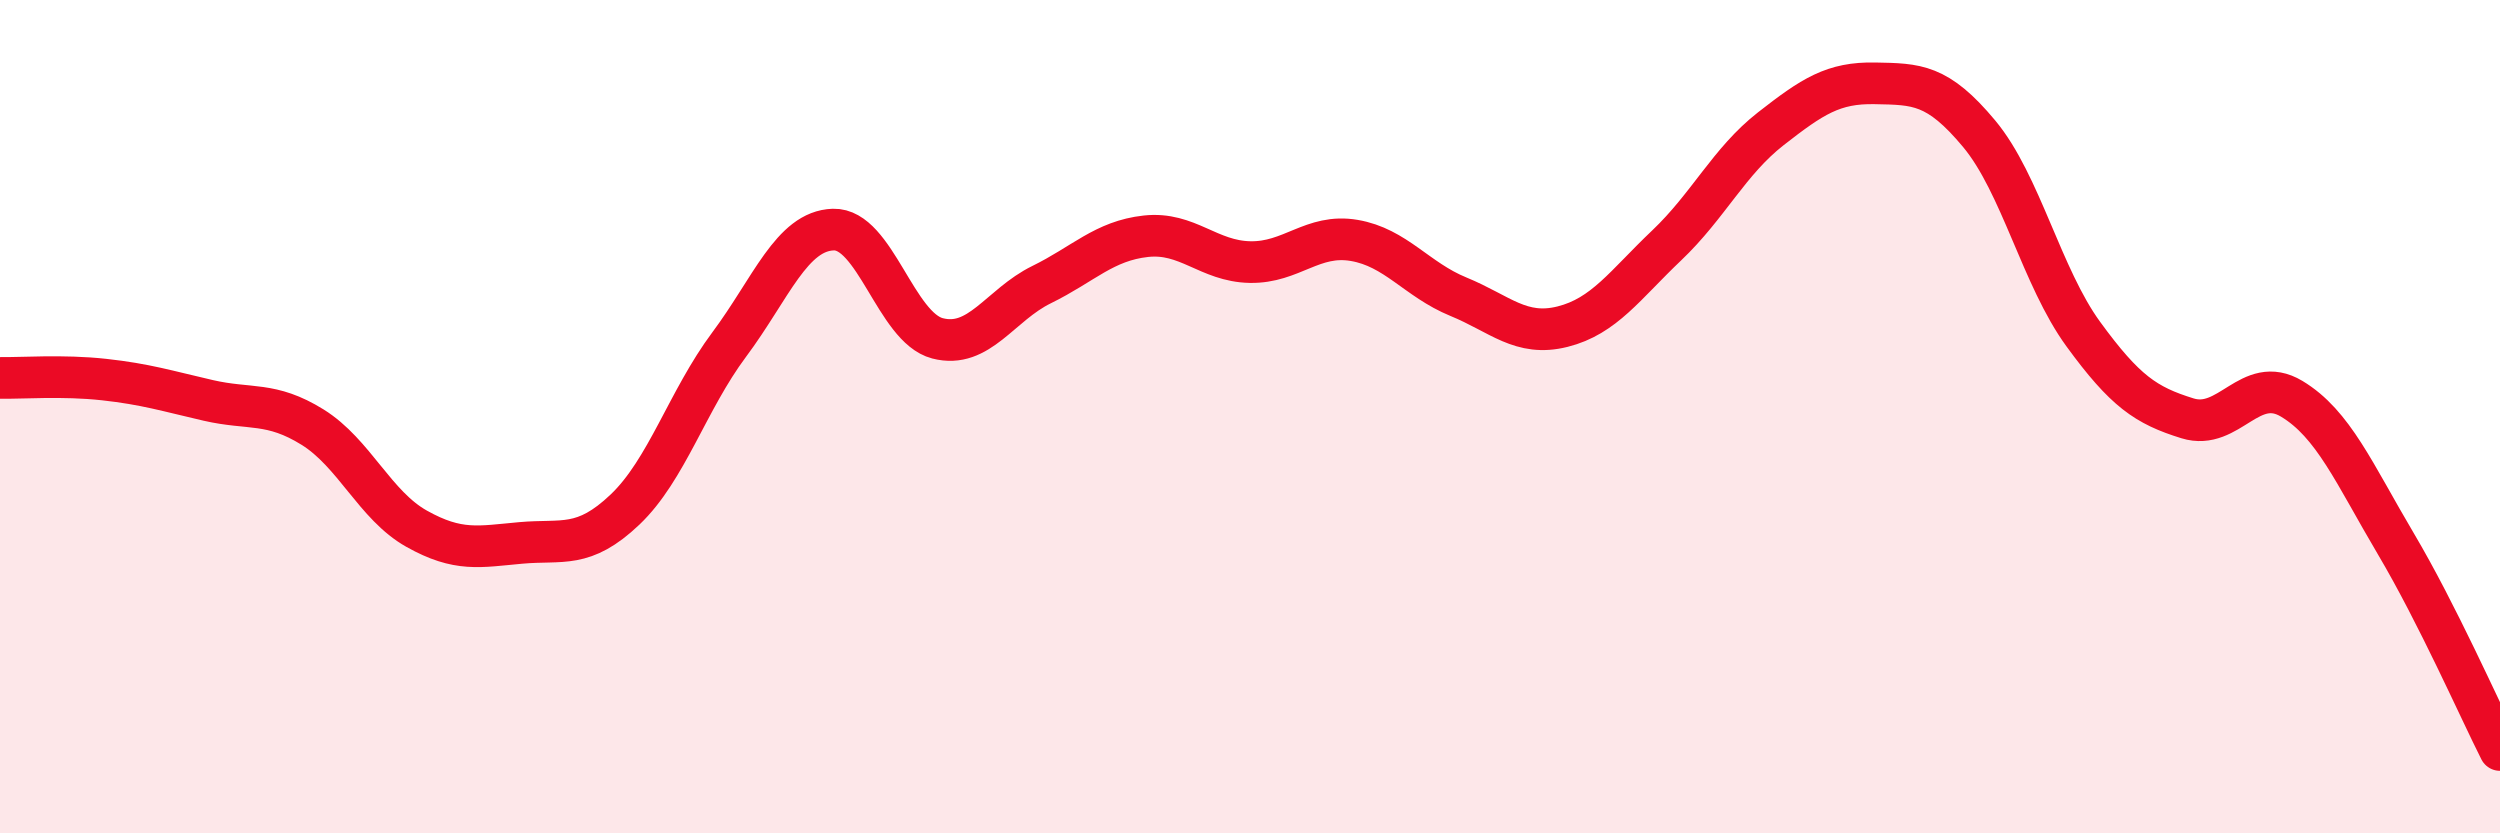 
    <svg width="60" height="20" viewBox="0 0 60 20" xmlns="http://www.w3.org/2000/svg">
      <path
        d="M 0,9.07 C 0.5,9.08 1.5,9 2.5,9.11 C 3.5,9.22 4,9.38 5,9.61 C 6,9.84 6.5,9.63 7.5,10.25 C 8.5,10.87 9,12.13 10,12.69 C 11,13.25 11.5,13.12 12.5,13.03 C 13.5,12.94 14,13.18 15,12.23 C 16,11.28 16.5,9.61 17.5,8.27 C 18.5,6.93 19,5.54 20,5.51 C 21,5.48 21.5,7.86 22.5,8.12 C 23.5,8.38 24,7.32 25,6.83 C 26,6.34 26.5,5.78 27.5,5.67 C 28.5,5.56 29,6.27 30,6.29 C 31,6.31 31.5,5.6 32.5,5.77 C 33.5,5.94 34,6.71 35,7.12 C 36,7.53 36.5,8.09 37.5,7.84 C 38.5,7.59 39,6.84 40,5.89 C 41,4.94 41.5,3.87 42.5,3.09 C 43.5,2.31 44,1.98 45,2 C 46,2.02 46.5,2.01 47.5,3.21 C 48.5,4.41 49,6.65 50,8.02 C 51,9.39 51.5,9.73 52.5,10.04 C 53.5,10.35 54,8.97 55,9.57 C 56,10.17 56.5,11.36 57.5,13.05 C 58.5,14.74 59.5,17.01 60,18L60 20L0 20Z"
        fill="#EB0A25"
        opacity="0.1"
        stroke-linecap="round"
        stroke-linejoin="round"
      />
      <path
        d="M 0,9.07 C 0.5,9.08 1.5,9 2.5,9.11 C 3.5,9.22 4,9.38 5,9.61 C 6,9.84 6.5,9.63 7.5,10.25 C 8.5,10.87 9,12.13 10,12.69 C 11,13.25 11.5,13.12 12.5,13.03 C 13.5,12.94 14,13.18 15,12.23 C 16,11.28 16.5,9.61 17.5,8.27 C 18.5,6.93 19,5.54 20,5.51 C 21,5.48 21.5,7.86 22.5,8.12 C 23.5,8.38 24,7.32 25,6.83 C 26,6.34 26.5,5.78 27.5,5.67 C 28.5,5.56 29,6.27 30,6.29 C 31,6.31 31.5,5.6 32.5,5.77 C 33.5,5.94 34,6.71 35,7.12 C 36,7.53 36.5,8.09 37.5,7.84 C 38.5,7.59 39,6.84 40,5.89 C 41,4.94 41.5,3.87 42.5,3.09 C 43.5,2.31 44,1.98 45,2 C 46,2.02 46.5,2.01 47.5,3.21 C 48.5,4.41 49,6.65 50,8.02 C 51,9.39 51.5,9.73 52.5,10.04 C 53.5,10.35 54,8.97 55,9.57 C 56,10.17 56.5,11.36 57.5,13.05 C 58.5,14.74 59.5,17.01 60,18"
        stroke="#EB0A25"
        stroke-width="1"
        fill="none"
        stroke-linecap="round"
        stroke-linejoin="round"
      />
    </svg>
  